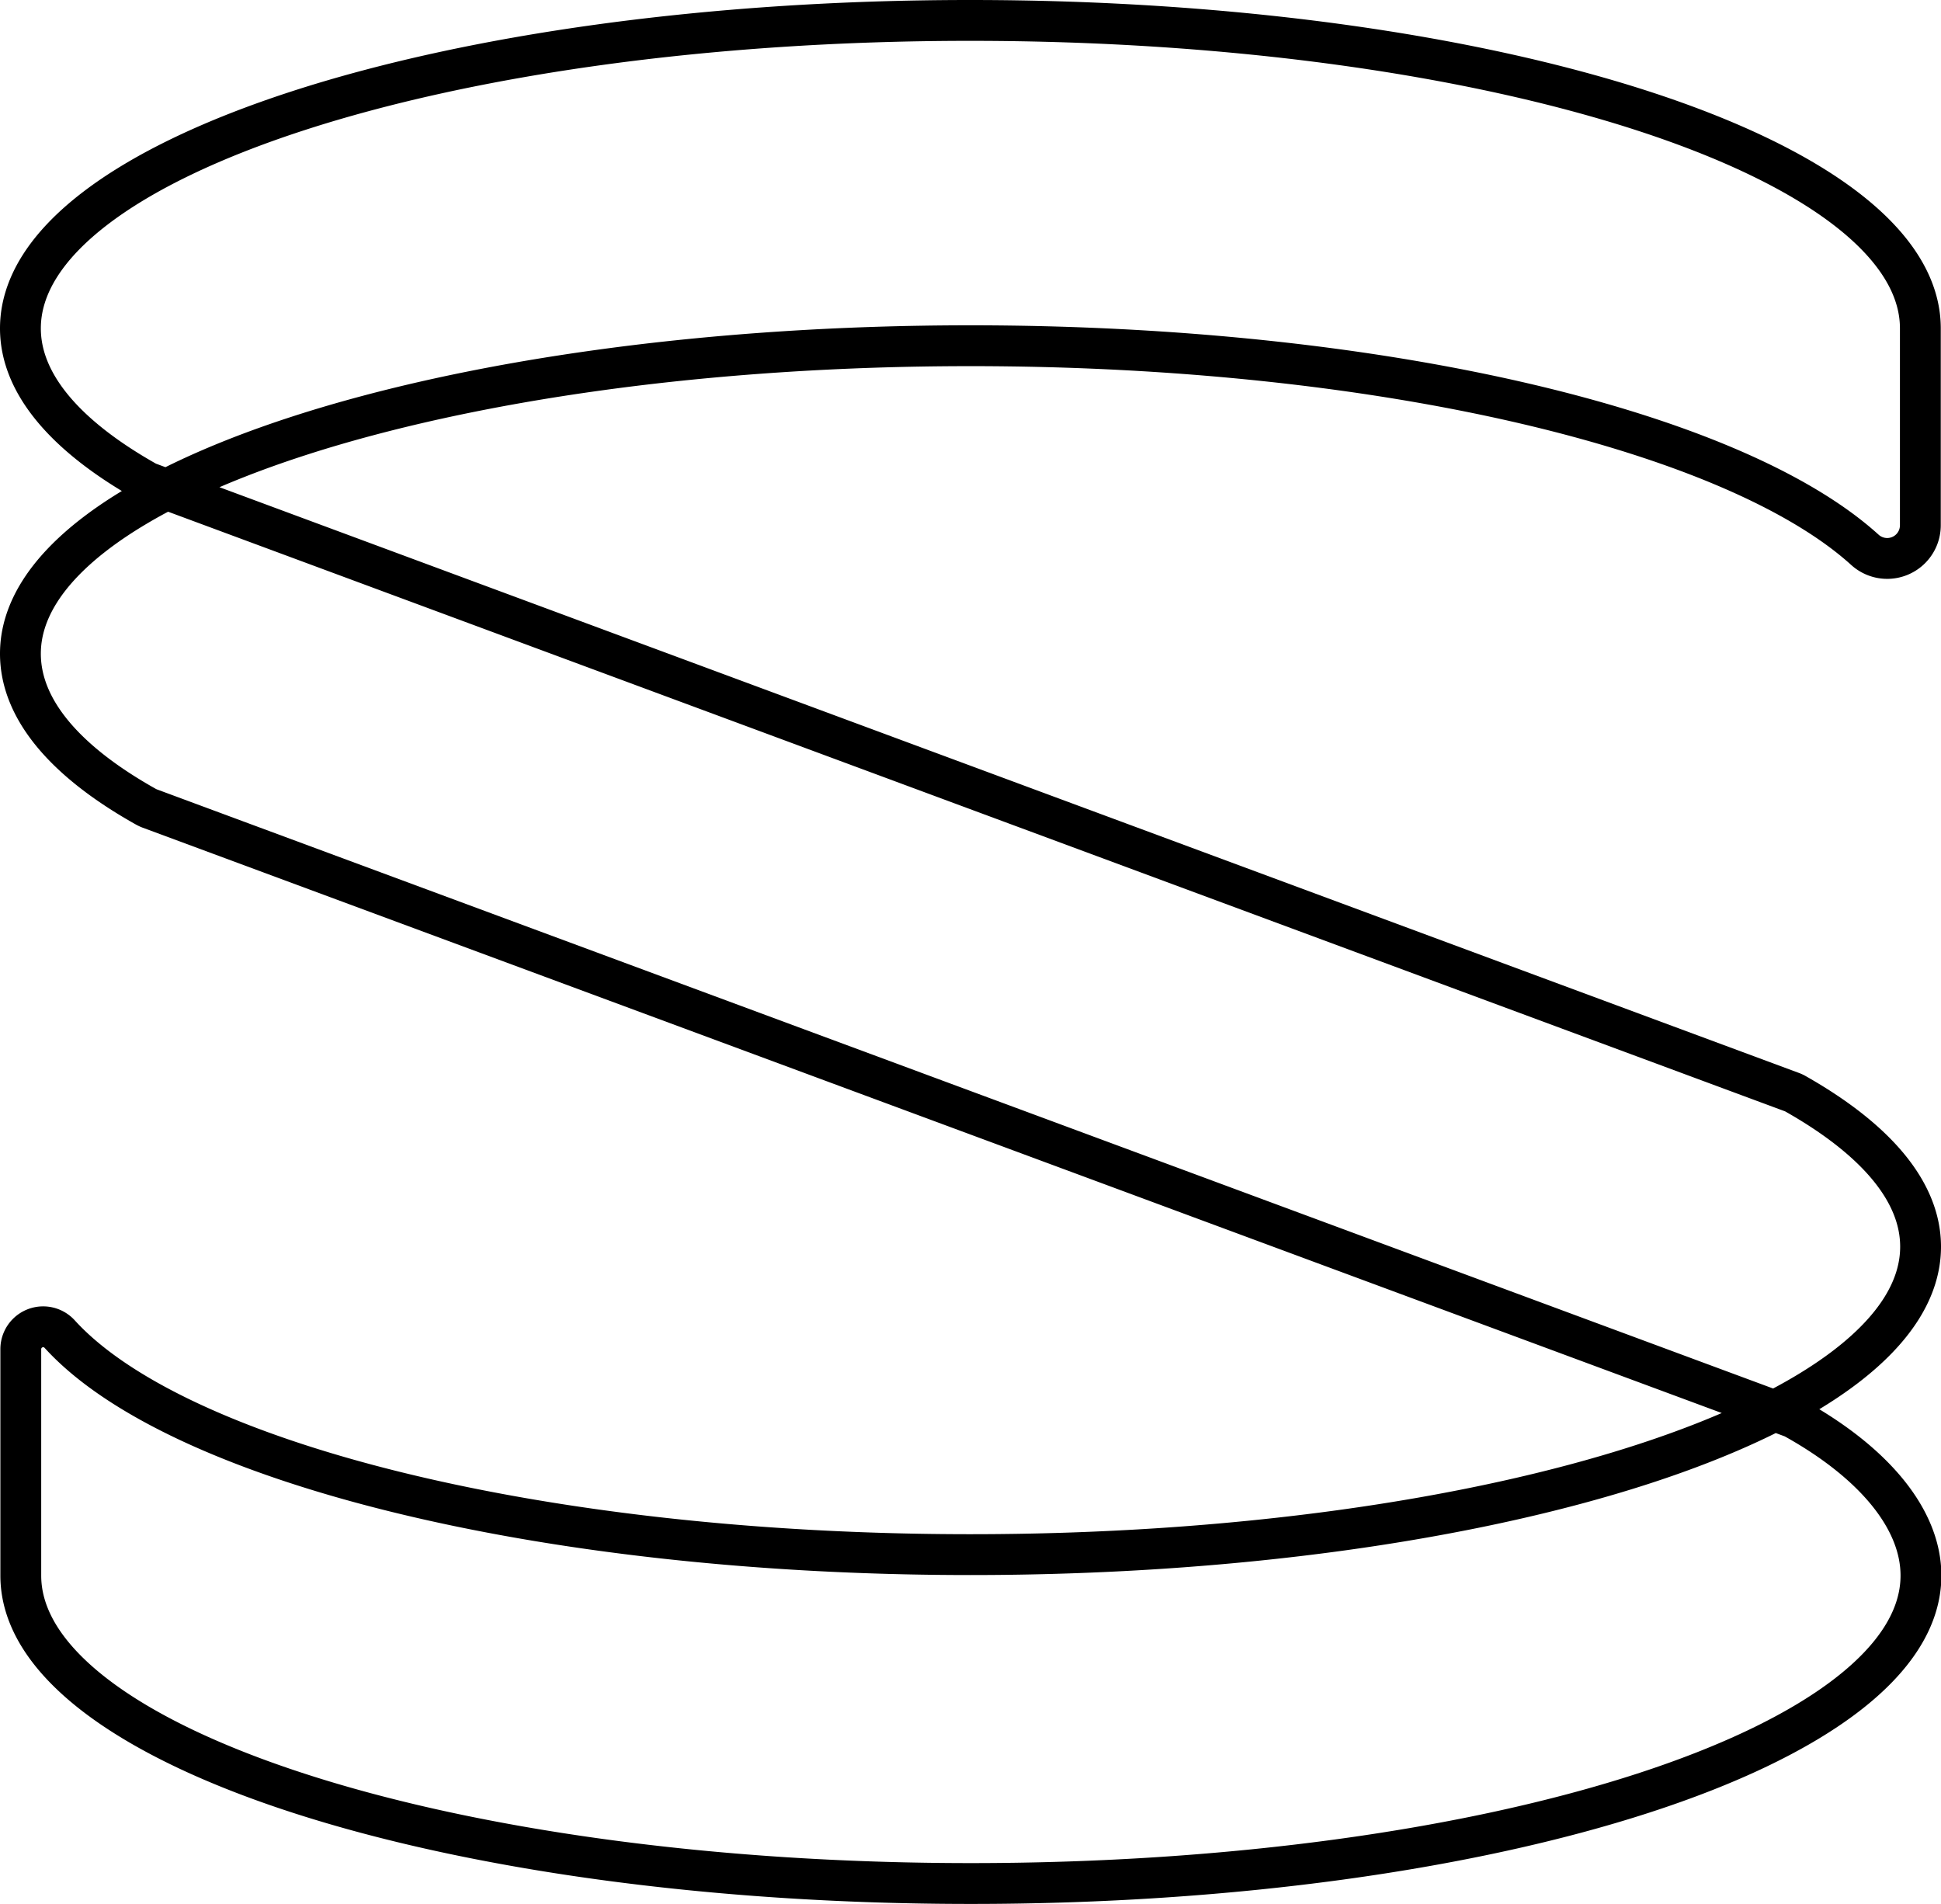 <svg xmlns="http://www.w3.org/2000/svg" viewBox="0 0 260.48 255.48"><style>path{stroke:#000}@media (prefers-color-scheme:dark){path{stroke:#fff}}</style><path fill="none" stroke="currentColor" stroke-linecap="round" stroke-linejoin="round" stroke-width="5.48" d="M8 179a3 3 0 0 0-5.21 2.05v30.36c0 22.82 57.08 41.32 127.5 41.32s127.5-18.5 127.5-41.32c0-7.47-6.12-15-16.82-21a3.71 3.71 0 0 0-.49-.24l-220.43-81.7a4.59 4.59 0 0 1-.5-.24c-10.7-6-16.81-13-16.81-20.52 0-22.82 57.08-41.32 127.5-41.32 55.29 0 102.36 11.41 120 27.36a4.45 4.45 0 0 0 7.47-3.27V44.06c0-22.82-57.08-41.32-127.5-41.32S2.74 21.24 2.74 44.06c0 7.47 6.11 14.47 16.81 20.52a3.22 3.22 0 0 0 .5.23l220.37 81.71a3.32 3.32 0 0 1 .51.23c10.69 6.05 16.81 13.06 16.81 20.53 0 22.82-57.08 41.32-127.5 41.32C72.4 208.6 23.55 196.11 8 179z"/></svg>